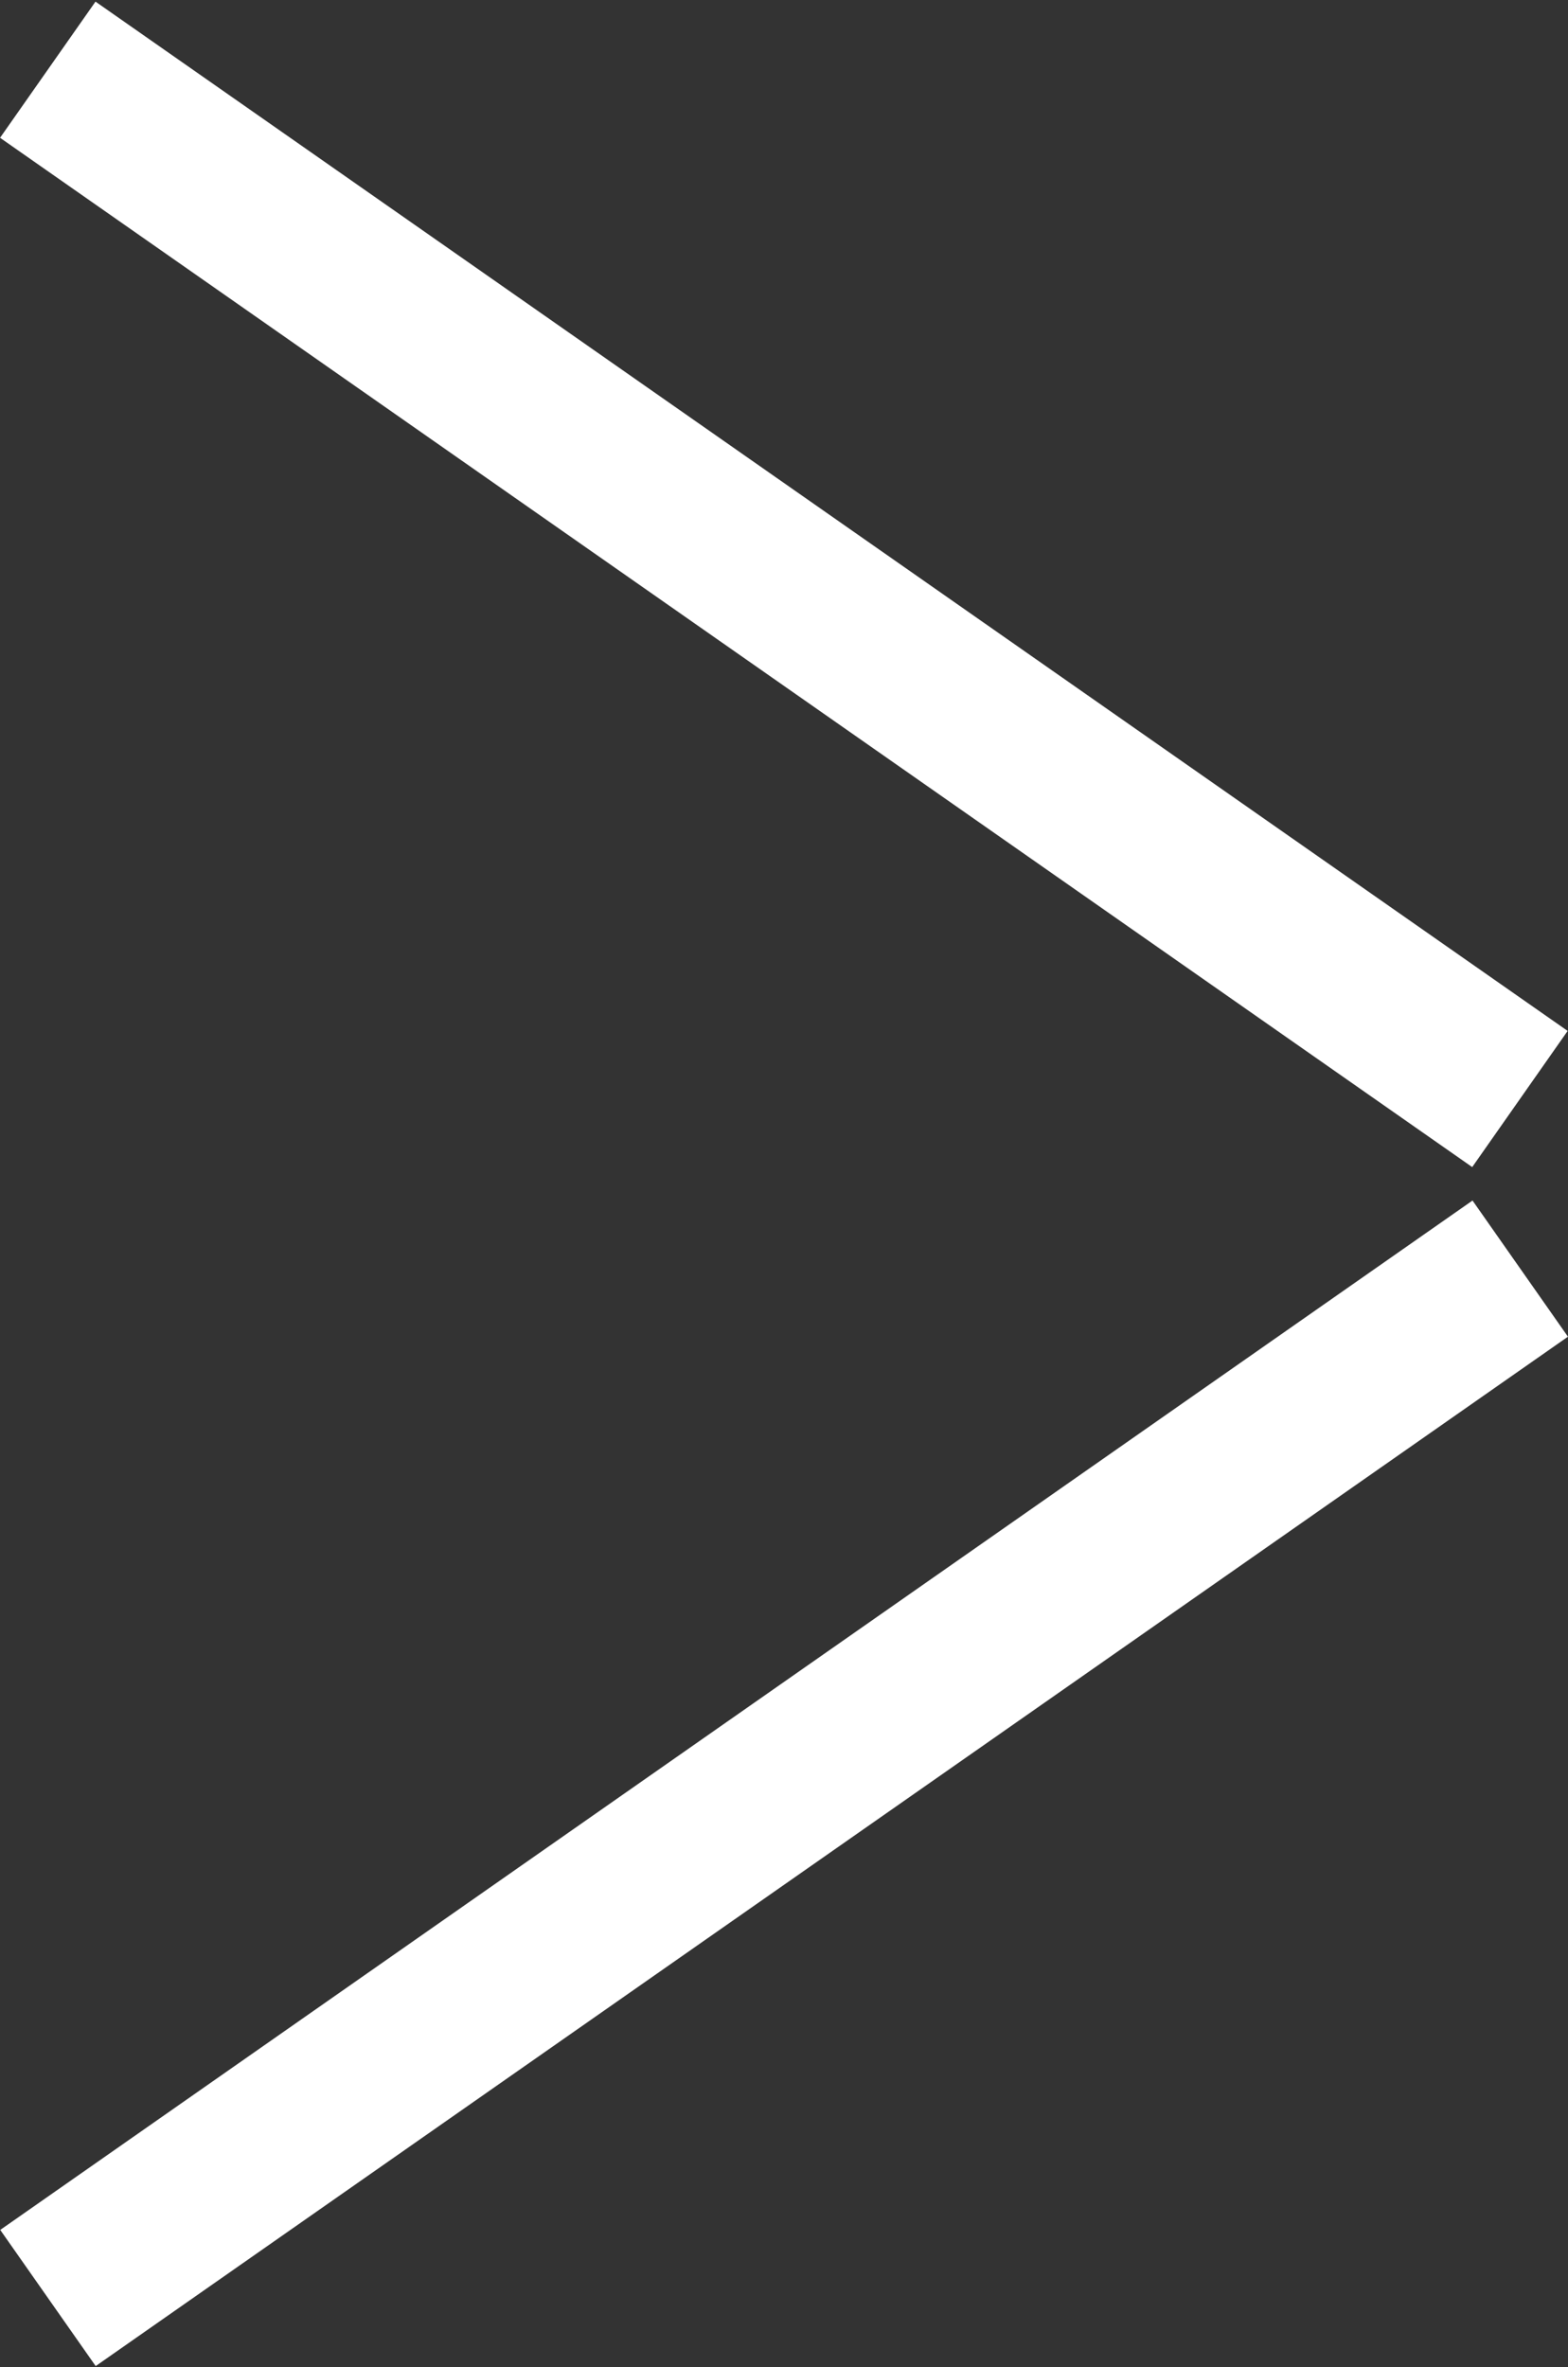<svg xmlns="http://www.w3.org/2000/svg" width="31.395" height="47.394" viewBox="0 0 31.395 47.394"><rect x="0" y="0" width="31.395" height="47.394" fill="#333333" stroke="none"/><g transform="translate(0.697 0.697)"><path d="M.039,34.962l2.329,0L2.329,0,0,0Z" transform="matrix(0.574, -0.819, 0.819, 0.574, 0.001, 1.939)" fill="#fff" stroke="#fff" stroke-width="1"/><path d="M0,34.965l2.329,0L2.368,0,.039,0Z" transform="matrix(0.574, 0.819, -0.819, 0.574, 28.641, 24.005)" fill="#fff" stroke="#fff" stroke-width="1"/></g></svg>